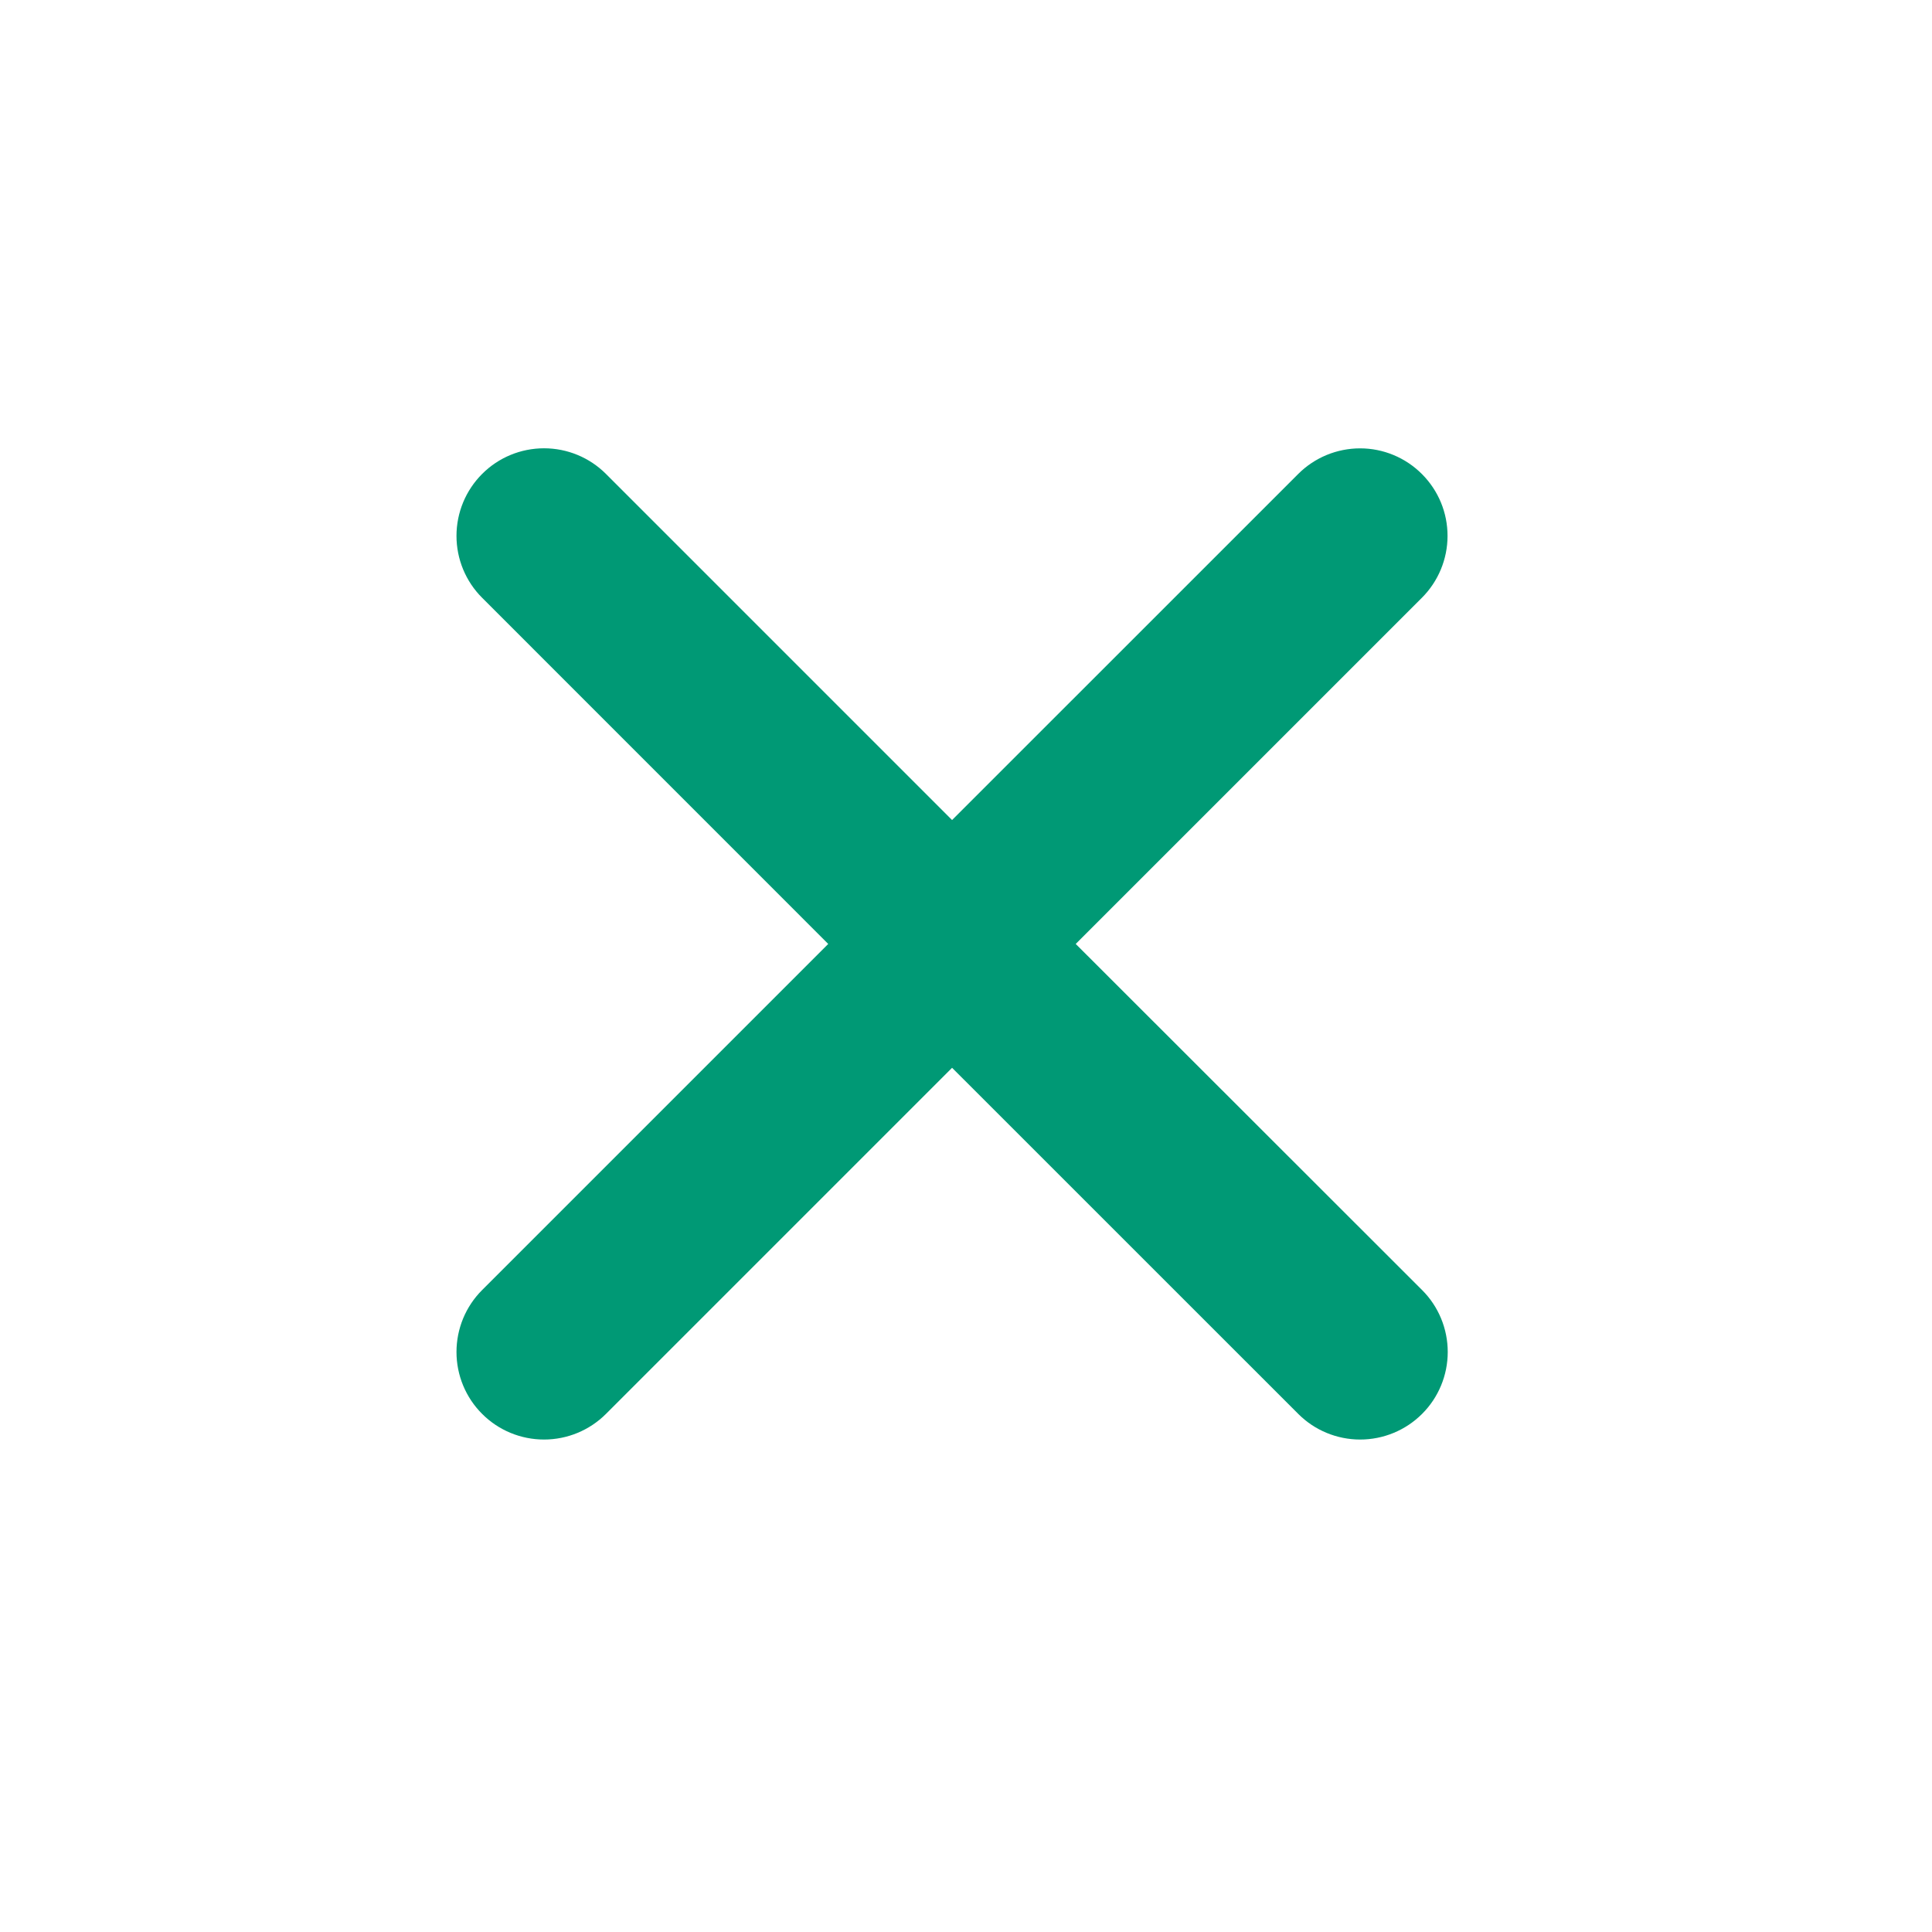 <svg width="29" height="29" viewBox="0 0 29 29" fill="none" xmlns="http://www.w3.org/2000/svg">
<path d="M16.147 14.169L21.343 8.973C21.589 8.727 21.728 8.393 21.728 8.045C21.729 7.696 21.59 7.362 21.344 7.116C21.098 6.869 20.764 6.73 20.416 6.73C20.067 6.73 19.733 6.868 19.487 7.114L14.291 12.309L9.096 7.114C8.849 6.867 8.515 6.729 8.166 6.729C7.818 6.729 7.483 6.867 7.237 7.114C6.99 7.361 6.852 7.695 6.852 8.044C6.852 8.392 6.99 8.727 7.237 8.973L12.432 14.169L7.237 19.364C6.99 19.61 6.852 19.945 6.852 20.294C6.852 20.642 6.99 20.977 7.237 21.223C7.483 21.47 7.818 21.608 8.166 21.608C8.515 21.608 8.849 21.47 9.096 21.223L14.291 16.028L19.487 21.223C19.733 21.47 20.068 21.608 20.416 21.608C20.765 21.608 21.099 21.47 21.346 21.223C21.593 20.977 21.731 20.642 21.731 20.294C21.731 19.945 21.593 19.61 21.346 19.364L16.147 14.169Z" fill="#009975"/>
</svg>
